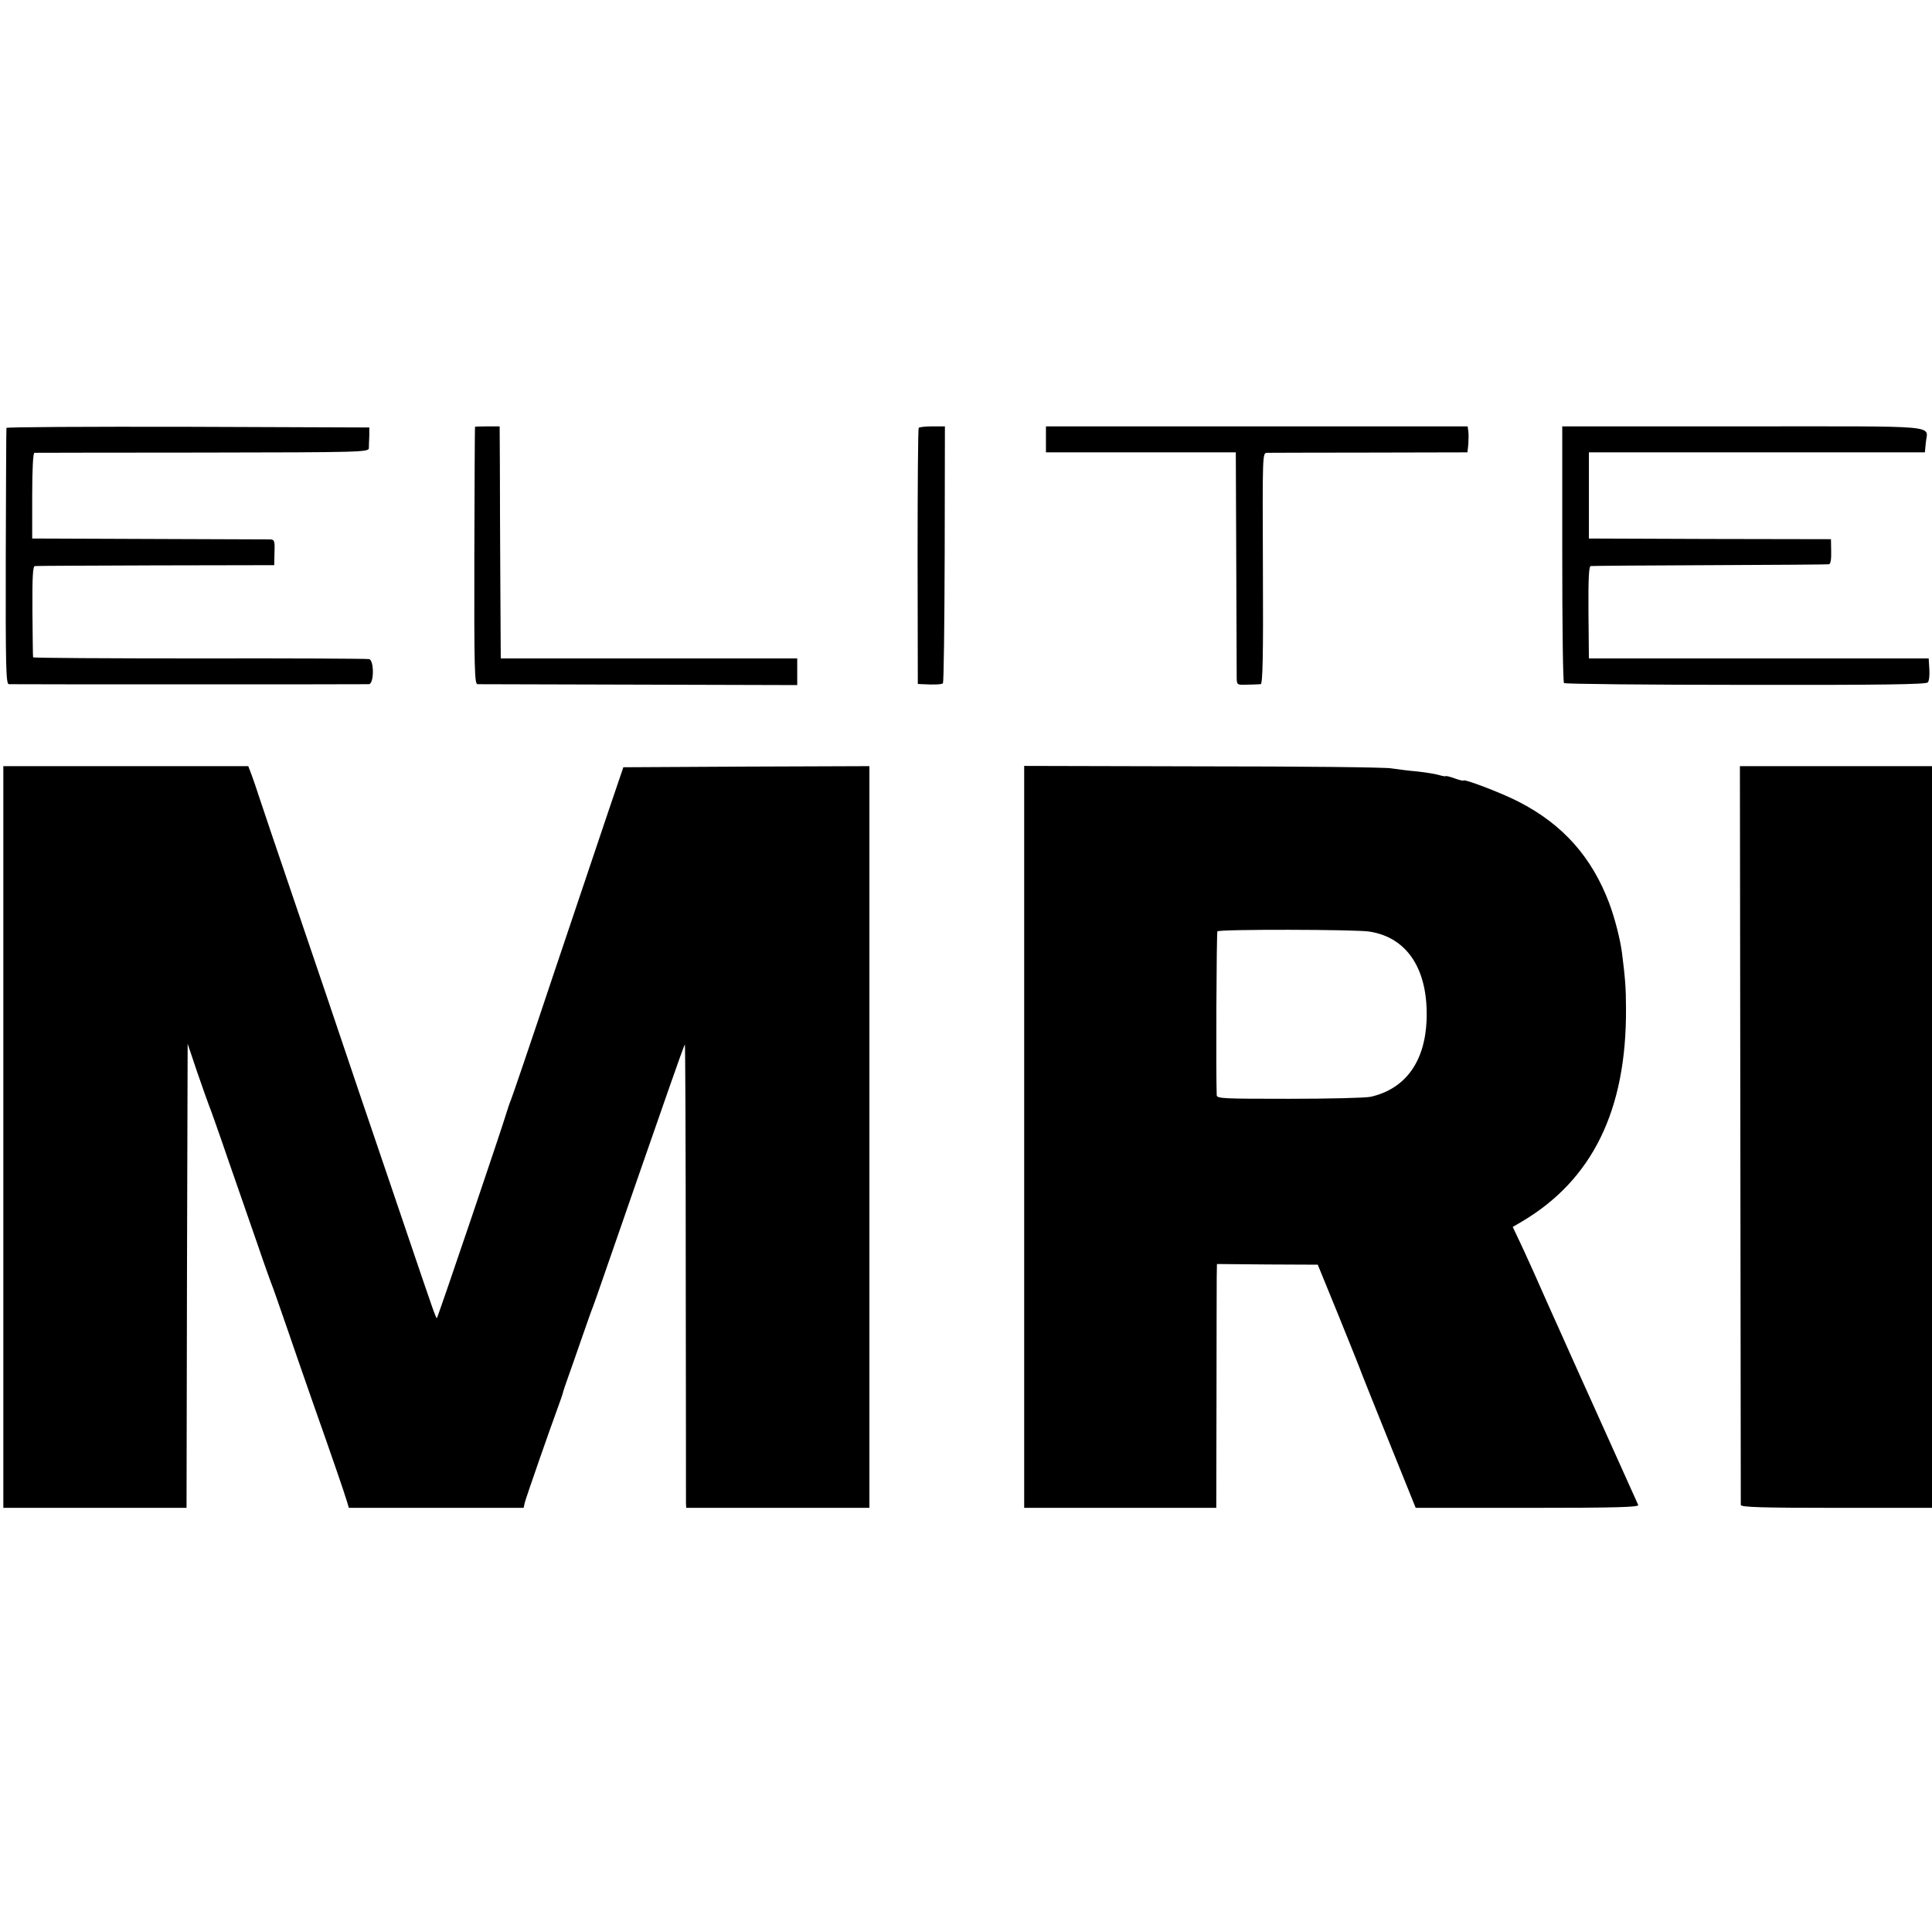 <?xml version="1.0" standalone="no"?>
<!DOCTYPE svg PUBLIC "-//W3C//DTD SVG 20010904//EN"
 "http://www.w3.org/TR/2001/REC-SVG-20010904/DTD/svg10.dtd">
<svg version="1.0" xmlns="http://www.w3.org/2000/svg"
 width="870pt" height="870pt" viewBox="0 0 870 870"
 preserveAspectRatio="xMidYMid meet">
<g transform="translate(0,870) scale(0.1,-0.1)"
fill="#000000" stroke="none">
<path d="M29 6773 c-1 -5 -2 -266 -3 -580 -1 -503 1 -573 14 -574 20 -1 1601
-1 1621 0 24 1 24 108 1 113 -10 2 -353 4 -764 3 -412 0 -749 2 -749 5 -1 3
-2 96 -3 208 -1 156 2 202 11 203 7 1 253 2 546 3 l532 1 1 58 c2 52 0 57 -20
58 -11 0 -257 1 -546 2 l-525 2 0 193 c0 121 4 192 10 193 5 0 346 1 757 1
720 1 748 2 749 20 0 10 1 35 2 56 l0 37 -816 3 c-449 1 -818 -1 -818 -5z"/>
<path d="M2139 6778 c-1 -2 -2 -263 -3 -580 -1 -508 1 -578 14 -579 8 0 336
-1 728 -2 l712 -2 0 60 0 60 -667 0 -668 0 -2 345 c-1 190 -2 425 -2 523 l-1
177 -55 0 c-30 0 -56 -1 -56 -2z"/>
<path d="M4137 6773 c-3 -5 -5 -266 -5 -580 l1 -573 21 -1 c55 -3 87 -1 92 4
4 3 7 265 8 581 l1 576 -57 0 c-31 0 -59 -3 -61 -7z"/>
<path d="M4710 6722 l0 -59 428 0 427 0 2 -494 c1 -272 2 -507 2 -524 1 -29 2
-30 48 -28 27 0 53 2 60 2 9 1 12 122 10 521 -2 514 -2 520 18 521 11 0 219 1
462 1 l441 1 4 36 c1 20 2 46 0 59 l-3 22 -950 0 -949 0 0 -58z"/>
<path d="M7035 6206 c0 -316 3 -578 8 -582 4 -4 372 -8 818 -8 606 -1 813 2
820 11 6 6 9 33 7 60 l-3 48 -765 0 -765 0 -2 208 c-1 151 2 207 10 208 7 1
248 3 537 4 289 1 530 3 536 4 7 1 11 22 10 57 l-1 56 -545 1 -545 2 0 194 0
194 757 0 756 0 4 42 c6 83 95 75 -820 75 l-817 0 0 -574z"/>
<path d="M15 3580 l0 -1670 412 0 413 0 2 1045 3 1045 43 -128 c24 -70 48
-136 52 -147 5 -11 46 -126 90 -255 45 -129 104 -300 132 -380 27 -80 54 -154
58 -165 5 -11 36 -99 69 -195 33 -96 85 -247 116 -335 95 -269 146 -418 156
-452 l10 -33 393 0 394 0 5 23 c5 21 115 337 152 437 9 25 18 50 19 55 1 6 11
37 23 70 12 33 40 114 63 180 23 66 45 129 50 140 4 11 33 92 63 180 31 88 92
266 137 395 45 129 111 318 146 419 35 101 66 186 68 188 2 3 4 -456 4 -1019
1 -563 1 -1033 1 -1045 l1 -23 413 0 412 0 0 1670 0 1670 -554 -2 -554 -3 -68
-200 c-37 -110 -149 -443 -249 -740 -99 -297 -185 -549 -190 -560 -5 -11 -13
-36 -19 -55 -12 -45 -309 -922 -314 -926 -2 -2 -17 38 -34 89 -18 50 -104 306
-193 567 -89 261 -179 527 -200 590 -21 63 -111 329 -200 590 -89 261 -168
495 -176 520 -8 25 -21 64 -30 88 l-16 42 -551 0 -552 0 0 -1670z"/>
<path d="M4612 3580 l0 -1670 432 0 433 0 1 493 c0 270 1 517 1 548 l1 57 227
-2 227 -1 94 -230 c51 -126 99 -245 105 -263 7 -18 64 -161 127 -317 l115
-285 504 0 c399 0 502 3 498 13 -7 16 -177 394 -217 482 -17 38 -58 128 -90
200 -32 71 -69 155 -83 185 -13 30 -50 111 -80 180 -31 69 -65 143 -76 165
l-19 40 41 24 c318 188 472 503 469 960 0 93 -4 139 -18 250 -8 61 -32 156
-58 225 -78 206 -207 352 -404 454 -74 39 -252 107 -252 97 0 -2 -18 2 -40 10
-22 8 -40 12 -40 10 0 -2 -14 0 -30 5 -17 5 -61 12 -98 16 -37 3 -89 10 -117
14 -27 5 -411 9 -851 9 l-802 2 0 -1671z m1555 925 c172 -27 266 -173 257
-401 -8 -187 -97 -308 -252 -343 -24 -5 -189 -9 -368 -9 -295 0 -324 1 -325
16 -4 90 -1 731 3 738 6 10 623 9 685 -1z"/>
<path d="M7837 3592 c1 -911 2 -1663 2 -1669 1 -10 94 -13 431 -13 l430 0 0
1670 0 1670 -432 0 -433 0 2 -1658z"/>
</g>
</svg>
